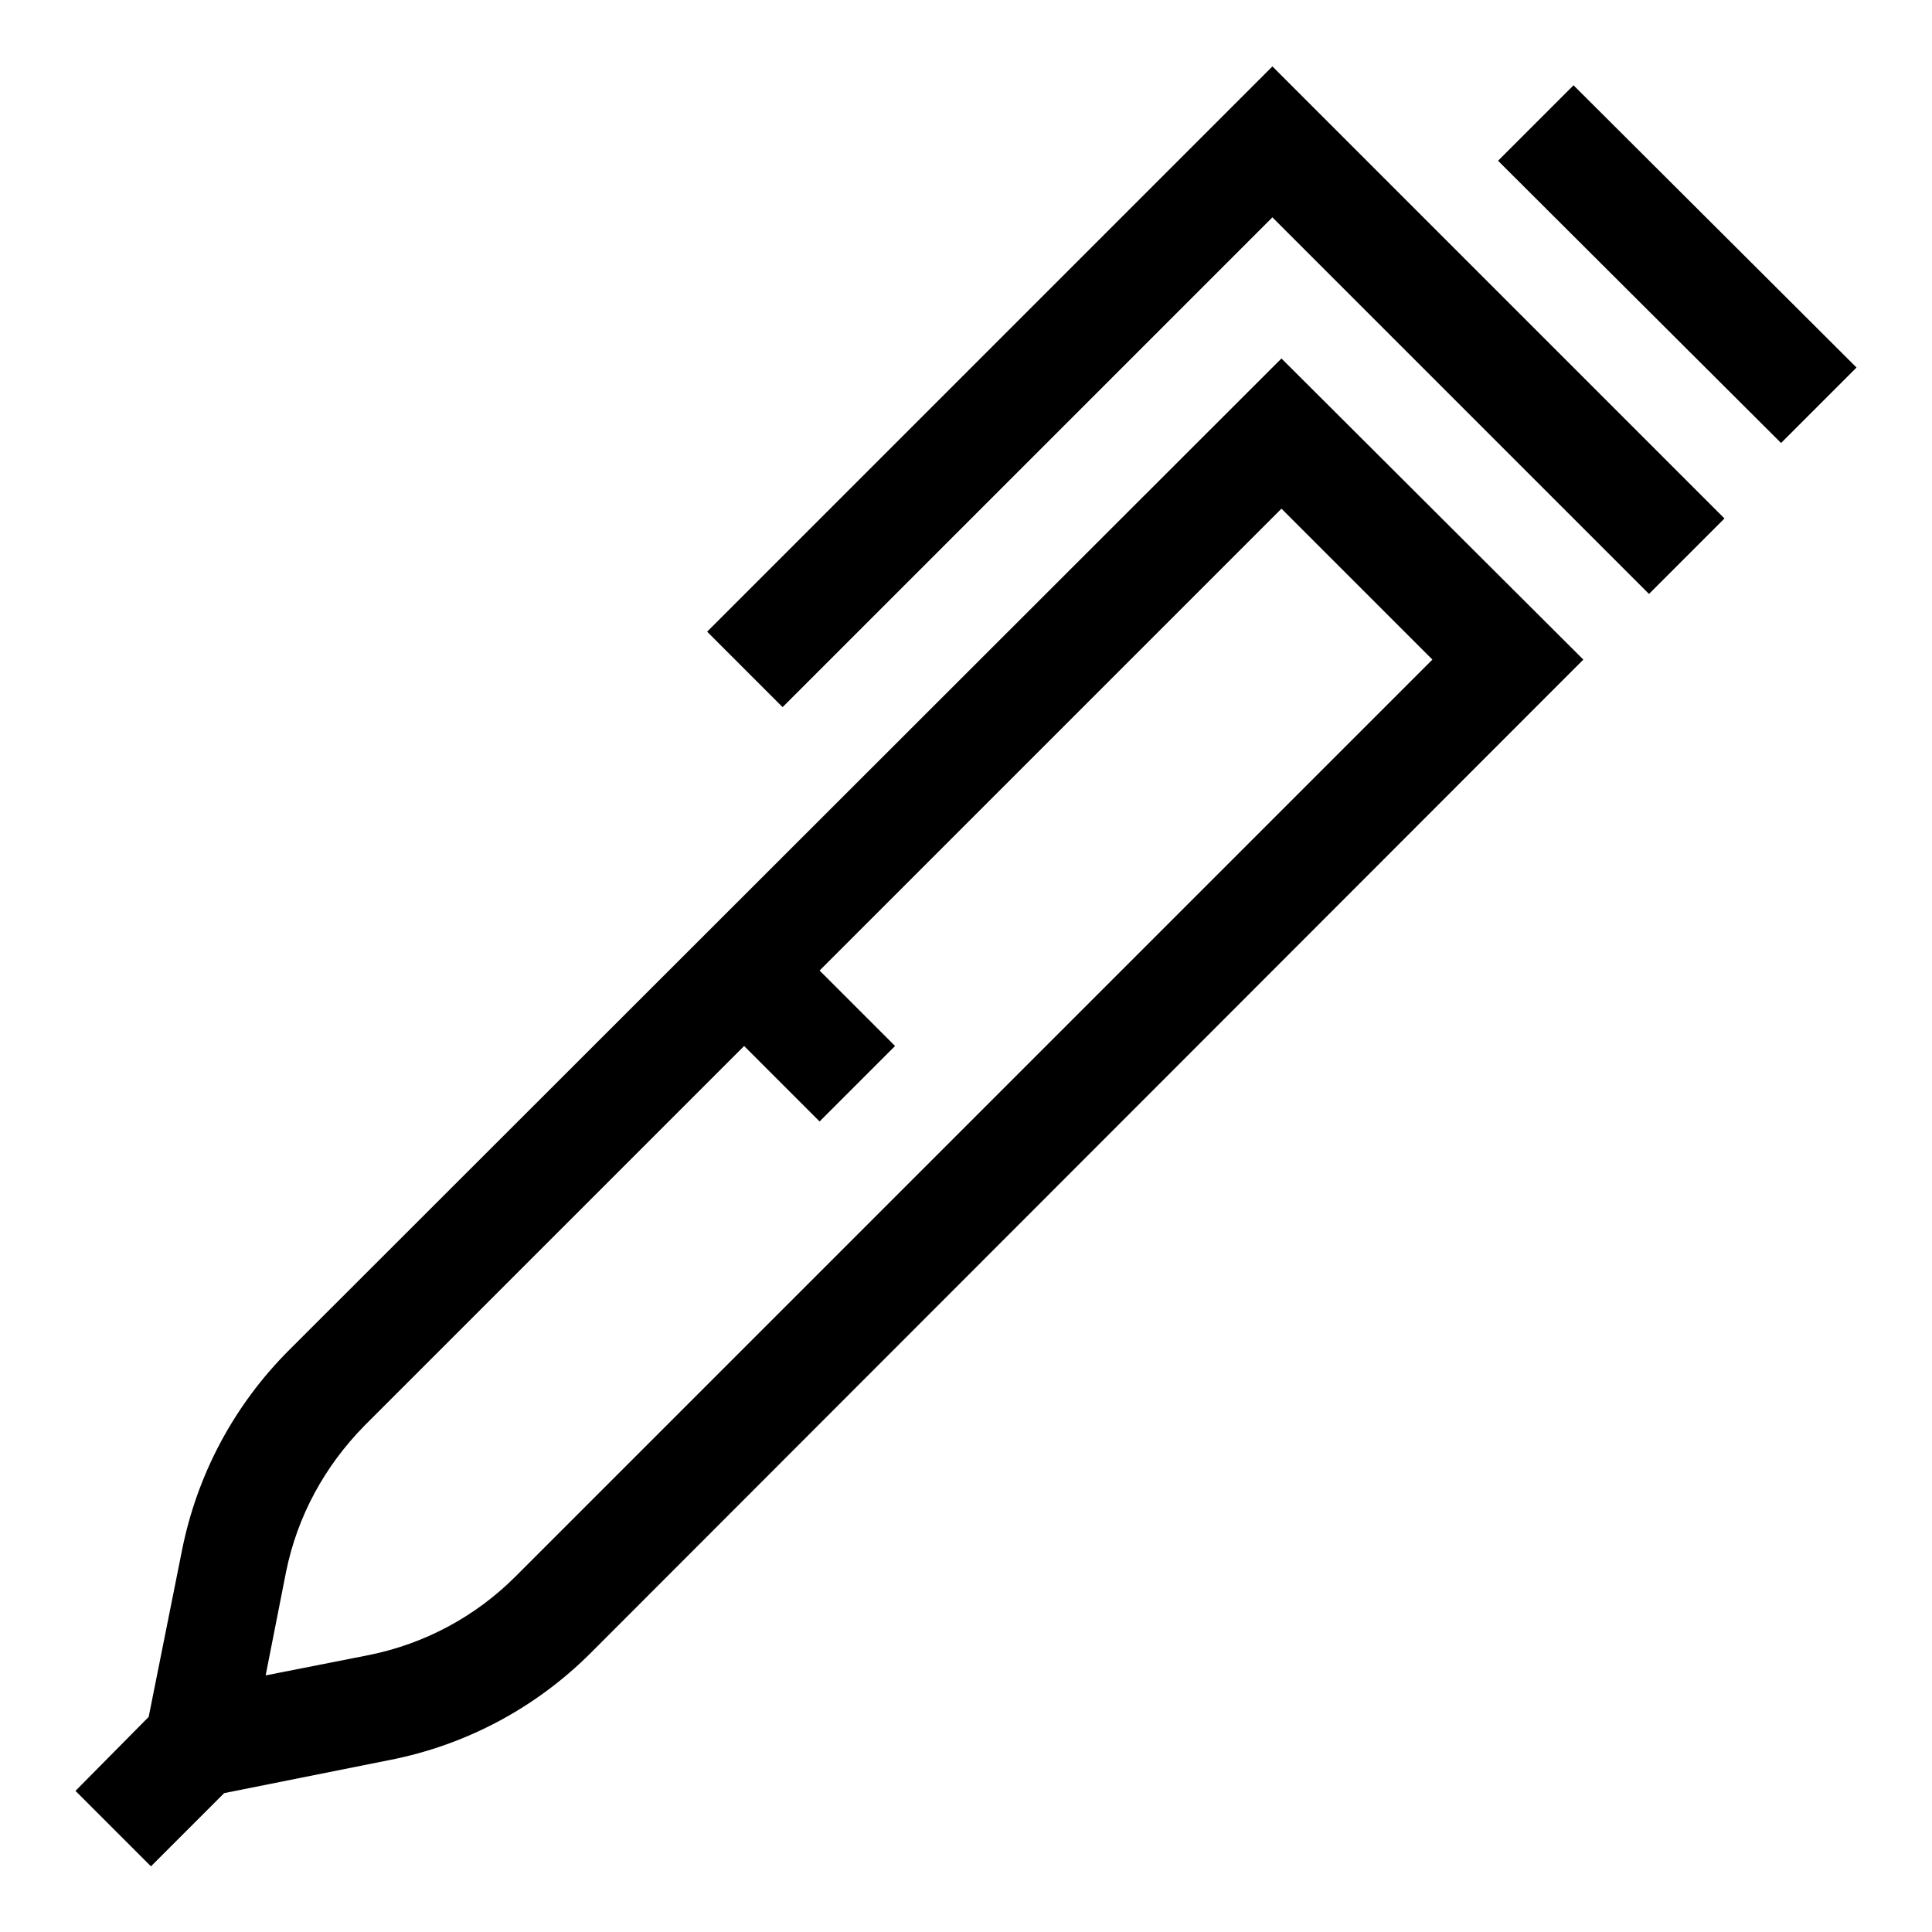 <?xml version="1.0" encoding="utf-8"?>
<!-- Svg Vector Icons : http://www.onlinewebfonts.com/icon -->
<!DOCTYPE svg PUBLIC "-//W3C//DTD SVG 1.1//EN" "http://www.w3.org/Graphics/SVG/1.1/DTD/svg11.dtd">
<svg version="1.1" xmlns="http://www.w3.org/2000/svg" xmlns:xlink="http://www.w3.org/1999/xlink" x="0px" y="0px" viewBox="0 0 256 256" enable-background="new 0 0 256 256" xml:space="preserve">
<g><g><path fill="#000000" d="M38.3,178.9c-7.3,7.3-12.2,16.5-14.2,26.6l-4.4,22l-9.7,9.8l10,10l9.7-9.7l22-4.4c10.1-2,19.3-6.9,26.6-14.2L209.8,87.4l-40-39.9L38.3,178.9z M68.3,208.9c-5.3,5.3-12,8.9-19.4,10.4L35.2,222l2.7-13.7c1.5-7.4,5.1-14,10.4-19.4l50.3-50.3l10,10l10-10l-10-10l61.2-61.2l20,20L68.3,208.9z"/><path fill="#000000" d="M93.7,83.7l10,10l64.9-64.9l49.9,49.9l10-10L168.6,8.8L93.7,83.7z"/><path fill="#000000" d="M208.5,11.3l-10,10L236,58.7l10-10L208.5,11.3z"/></g></g>
</svg>